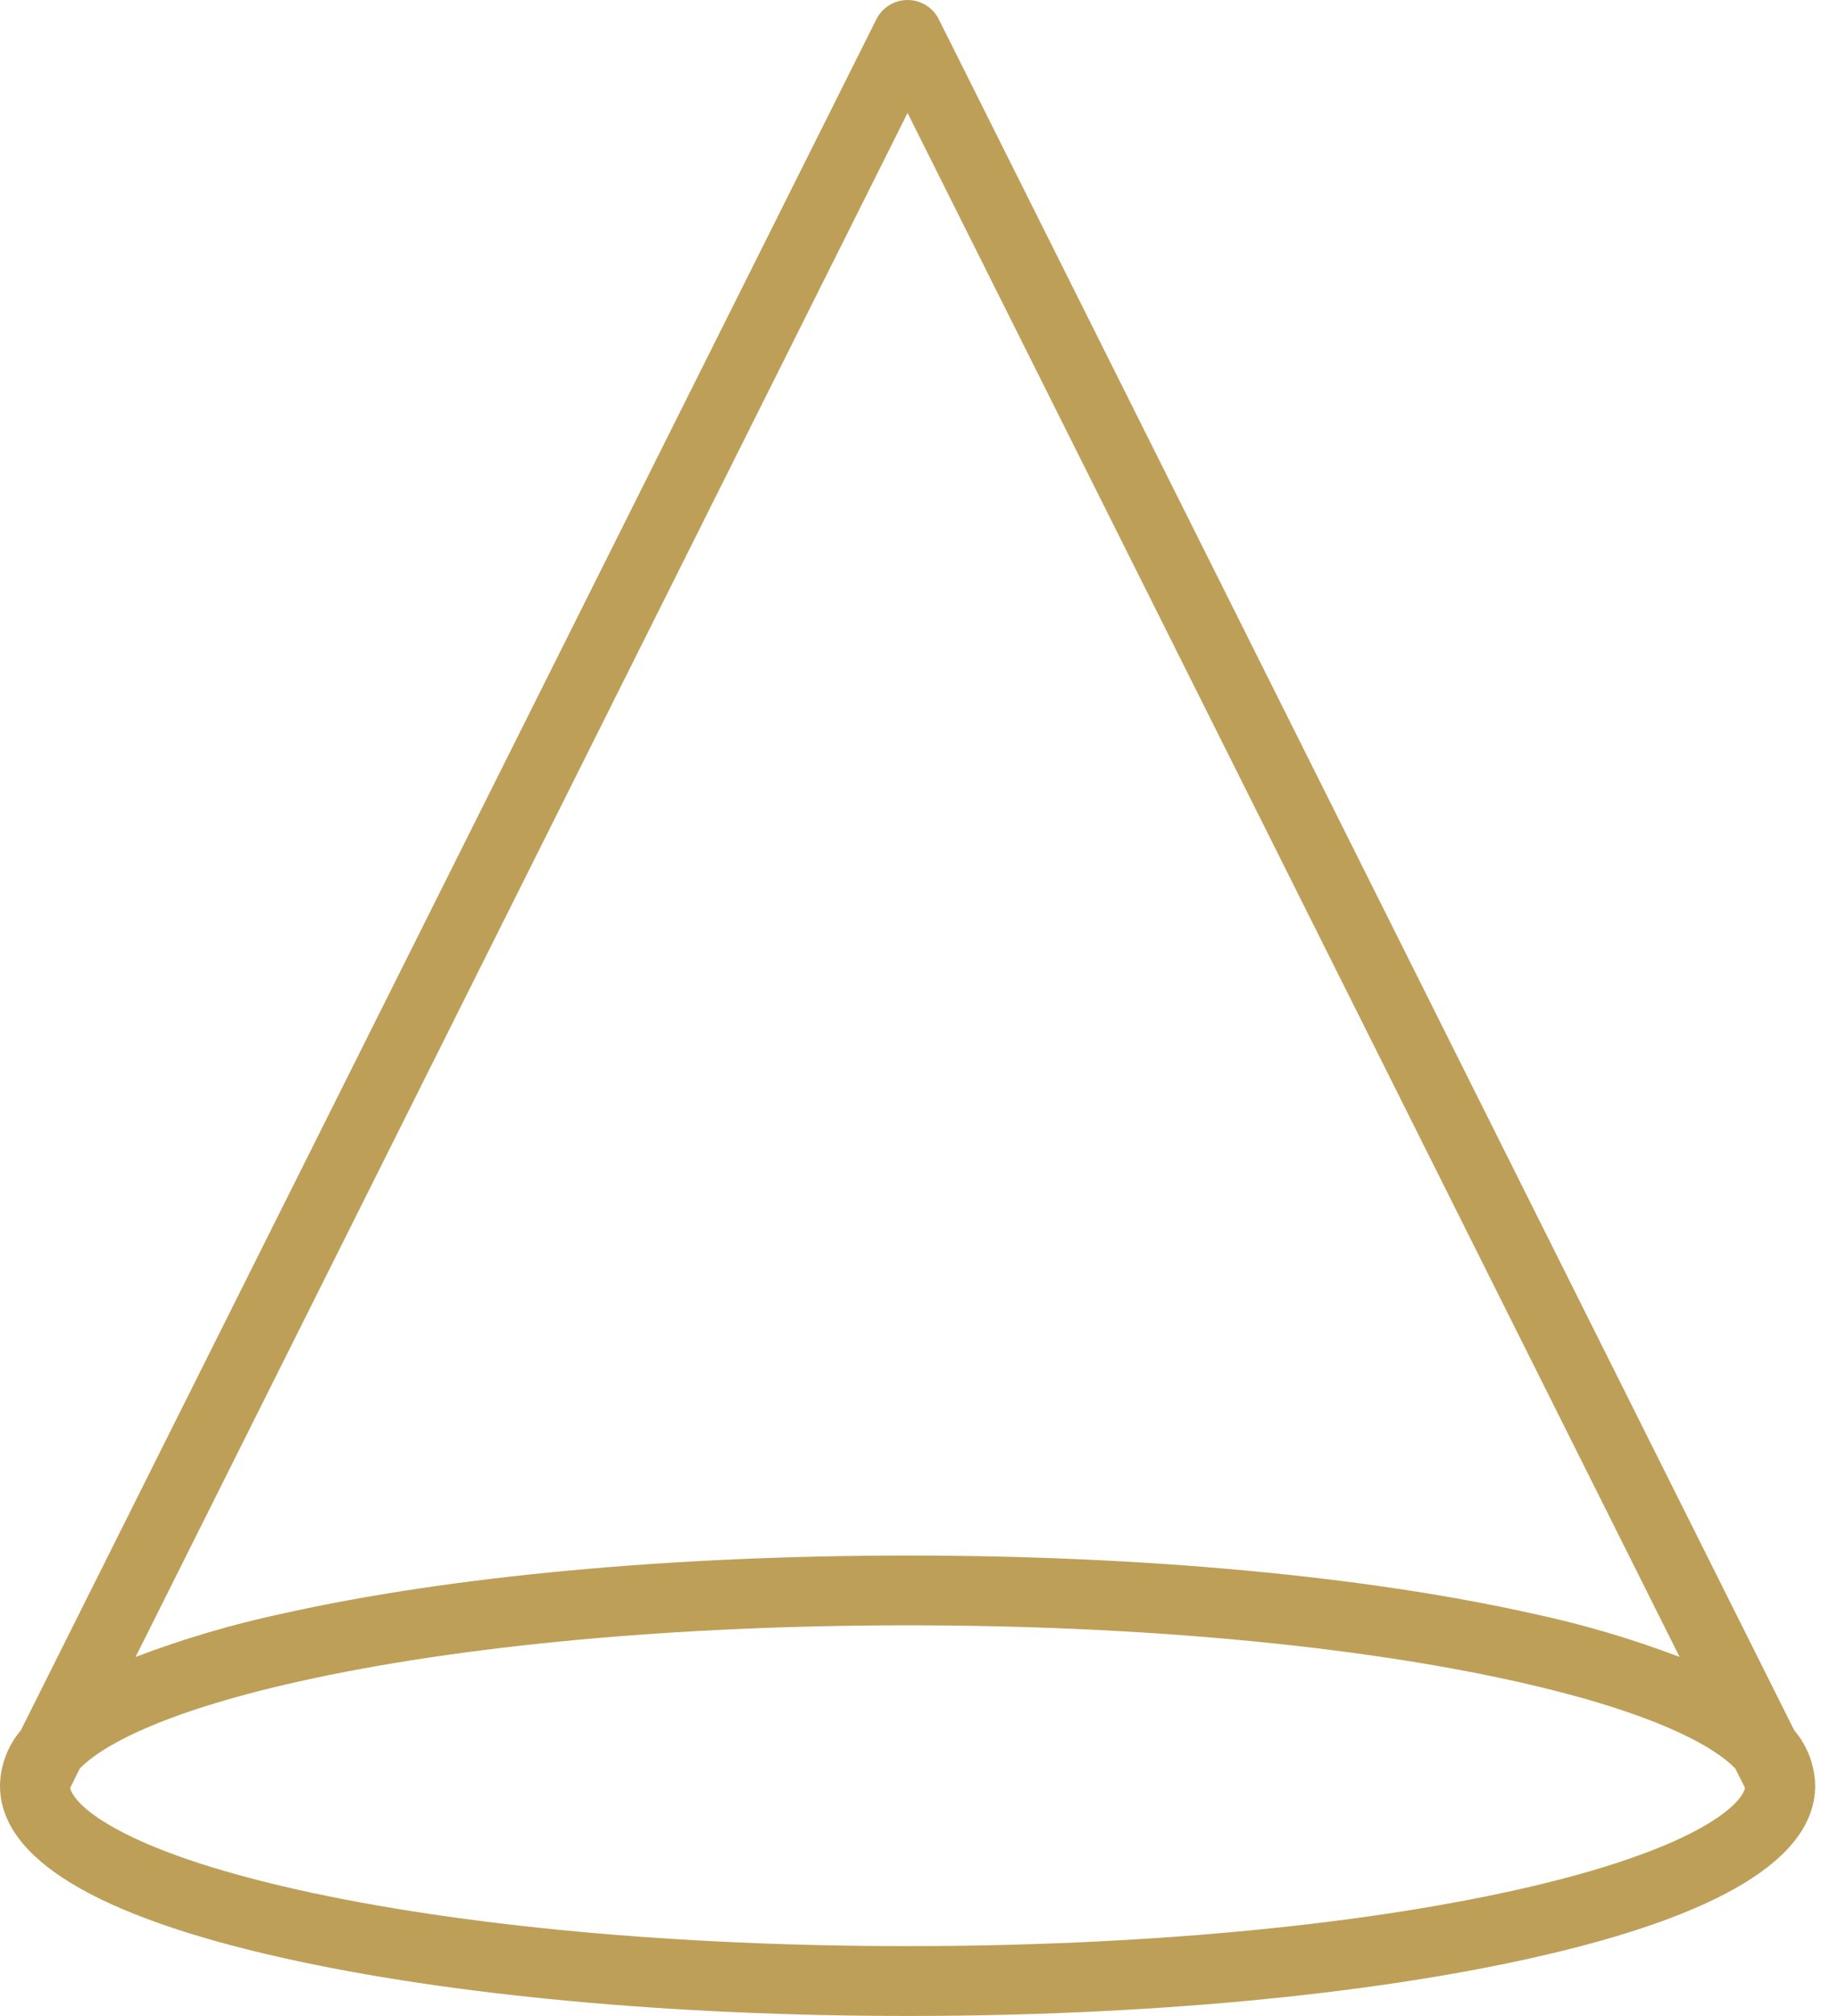 <svg width="31" height="34" viewBox="0 0 31 34" fill="none" xmlns="http://www.w3.org/2000/svg">
<path d="M15.834 0.325C15.785 0.228 15.71 0.145 15.617 0.088C15.524 0.03 15.417 0 15.307 0C15.198 0 15.091 0.03 14.998 0.088C14.905 0.145 14.83 0.228 14.781 0.325L0.352 29.182C0.13 29.444 0.005 29.774 0 30.117C0 31.335 1.605 32.312 4.771 33.021C7.592 33.652 11.334 34 15.307 34C19.281 34 23.023 33.652 25.844 33.021C29.009 32.313 30.615 31.336 30.615 30.117C30.609 29.774 30.485 29.444 30.262 29.183L15.834 0.325ZM15.307 1.905L28.328 27.945C27.52 27.638 26.689 27.393 25.844 27.213C23.023 26.582 19.281 26.235 15.307 26.235C11.334 26.235 7.592 26.582 4.771 27.213C3.926 27.393 3.095 27.638 2.287 27.945L15.307 1.905ZM25.586 31.872C22.847 32.485 19.197 32.822 15.307 32.822C11.418 32.822 7.767 32.485 5.028 31.872C2.013 31.197 1.246 30.439 1.183 30.155L1.347 29.825C1.701 29.461 2.686 28.887 5.028 28.362C7.767 27.749 11.418 27.412 15.307 27.412C19.197 27.412 22.847 27.749 25.586 28.362C27.929 28.887 28.914 29.461 29.267 29.825L29.432 30.155C29.369 30.439 28.601 31.197 25.586 31.872Z" fill="#BE9F58"/>
</svg>
